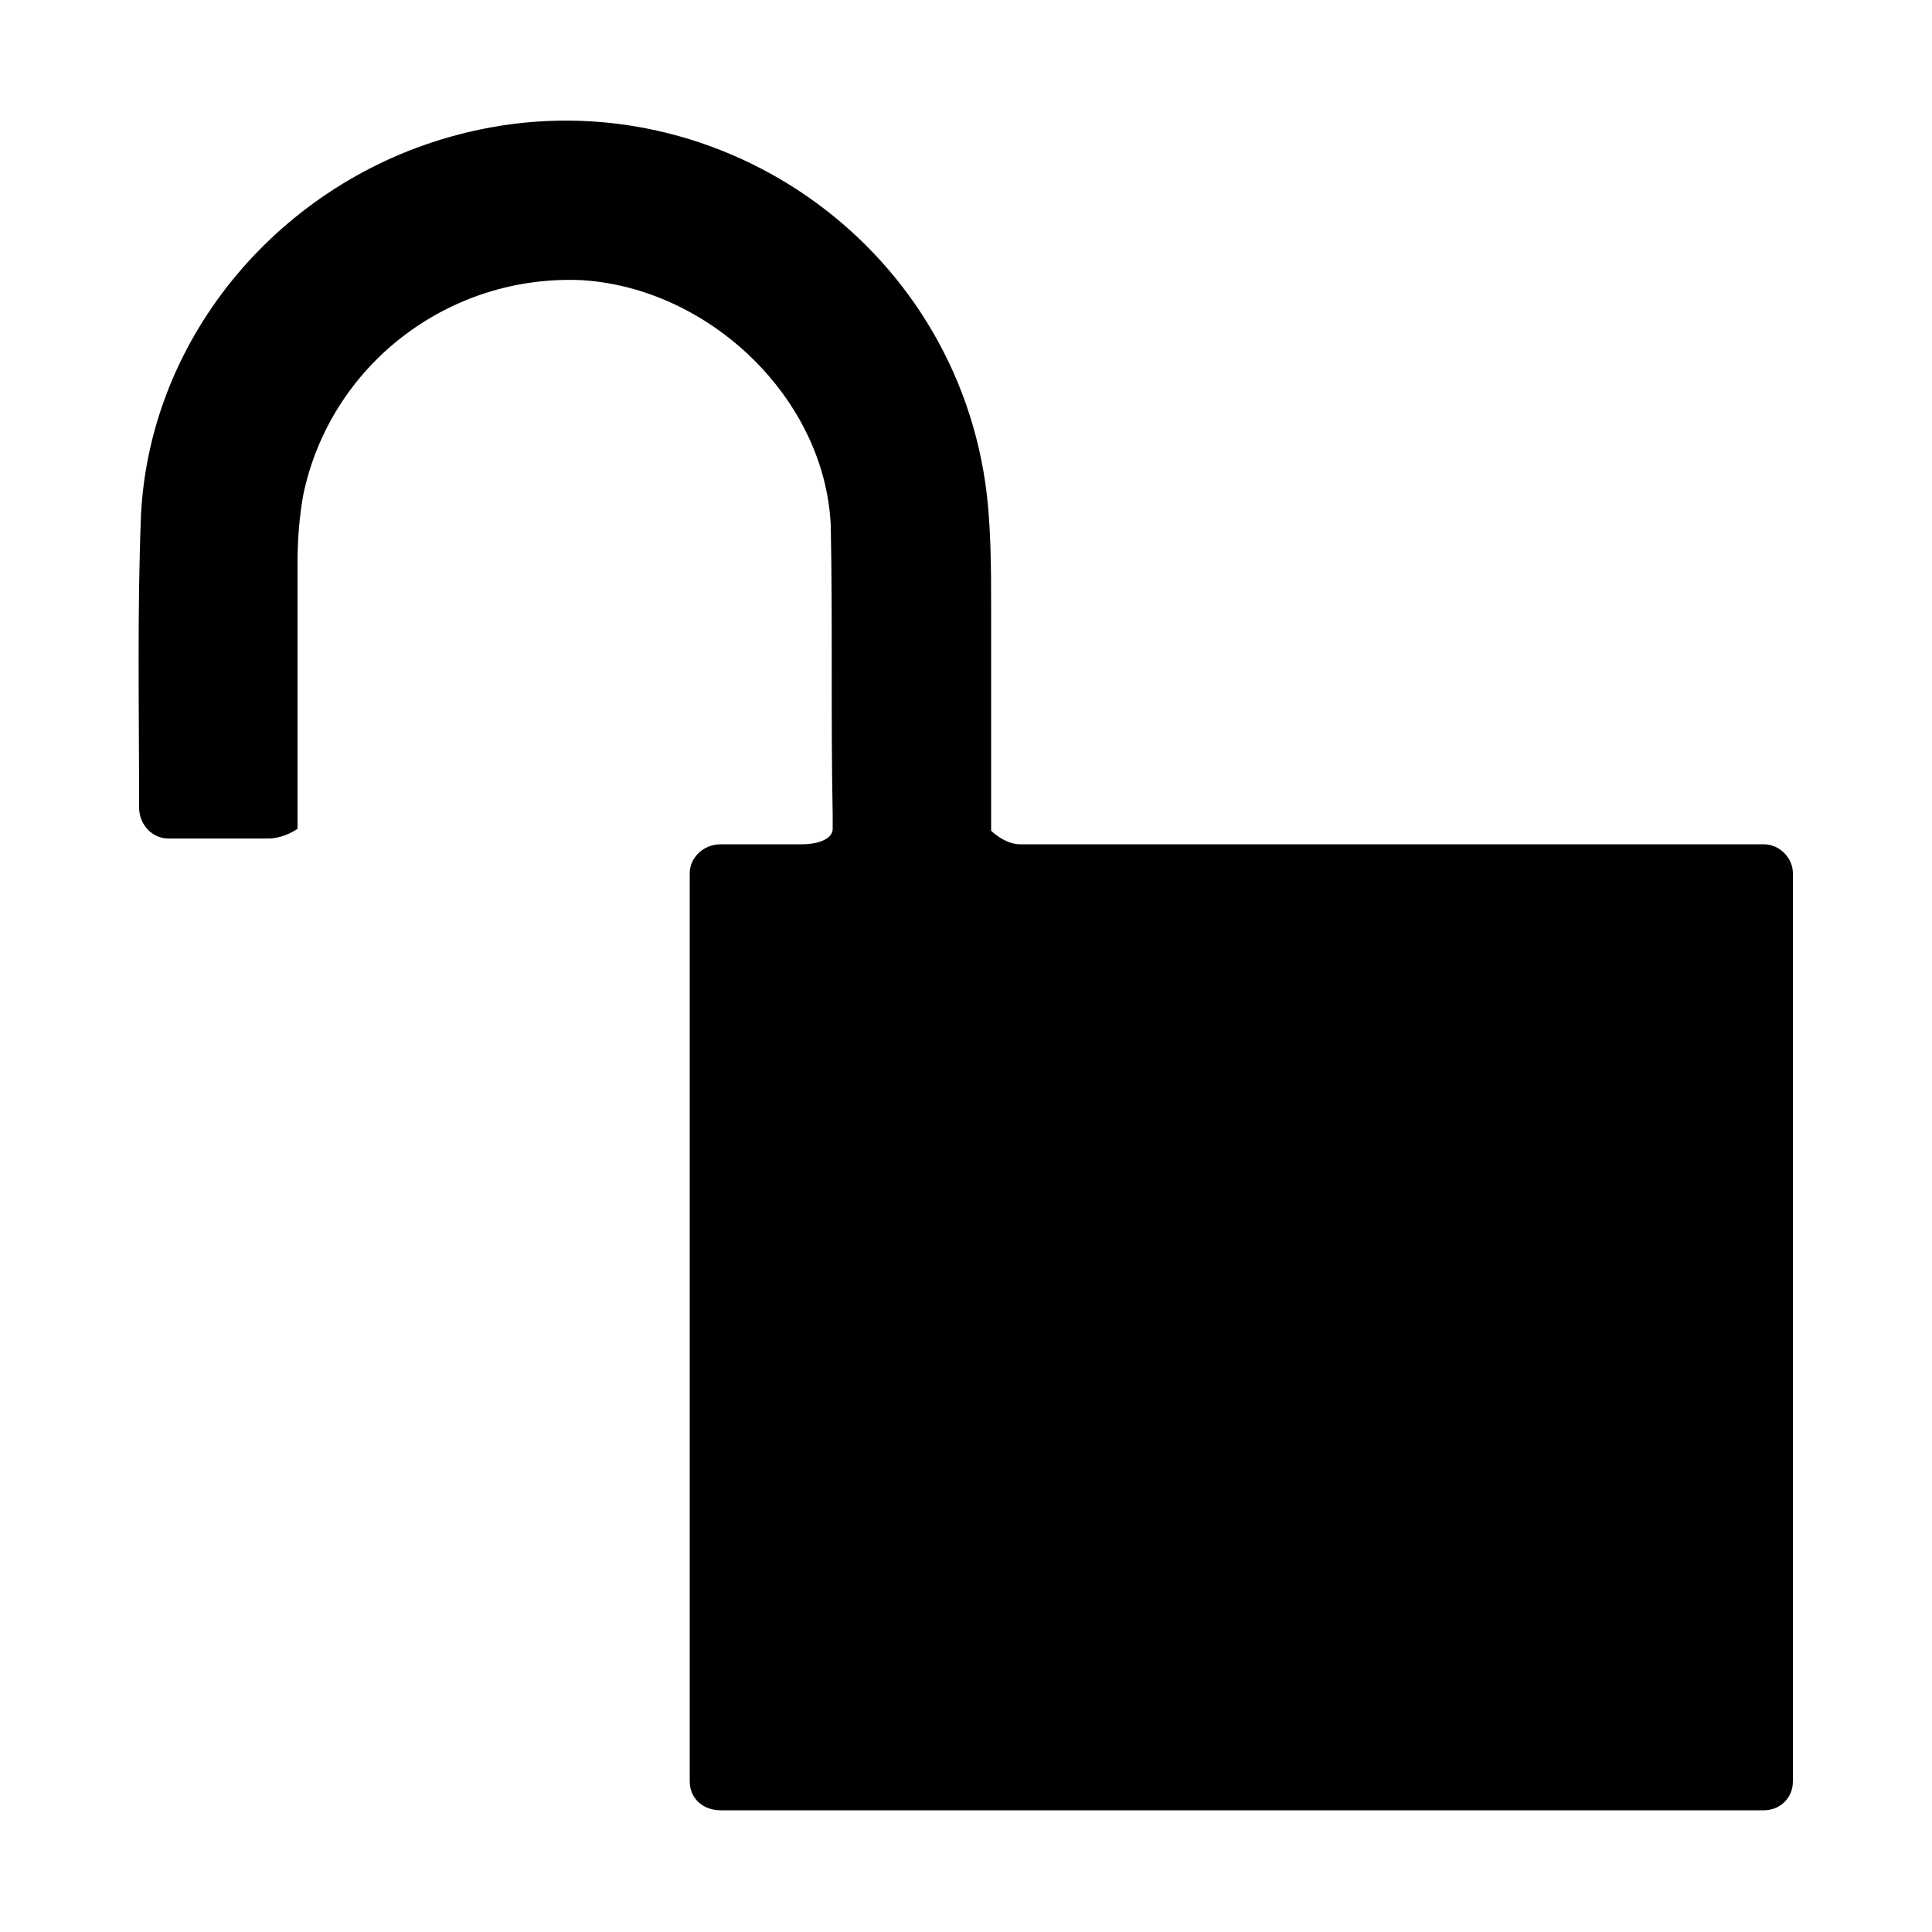 <svg width="64" height="64" viewBox="0 0 1000 1000" xmlns="http://www.w3.org/2000/svg"><path d="M928 452v470c0 9-7 15-15 15H373c-9 0-16-6-16-15V452c0-8 7-15 16-15h42c9 0 16-3 16-8v-7c-1-50 0-100-1-150-3-66-63-123-129-127-69-3-130 44-144 111-2 11-3 23-3 35v138s-7 5-15 5H87c-8 0-15-7-15-16 0-51-1-102 1-152 5-93 73-172 163-196 126-34 255 50 274 180 3 21 3 44 3 65v115s7 7 15 7h385c8 0 15 7 15 15z"/></svg>